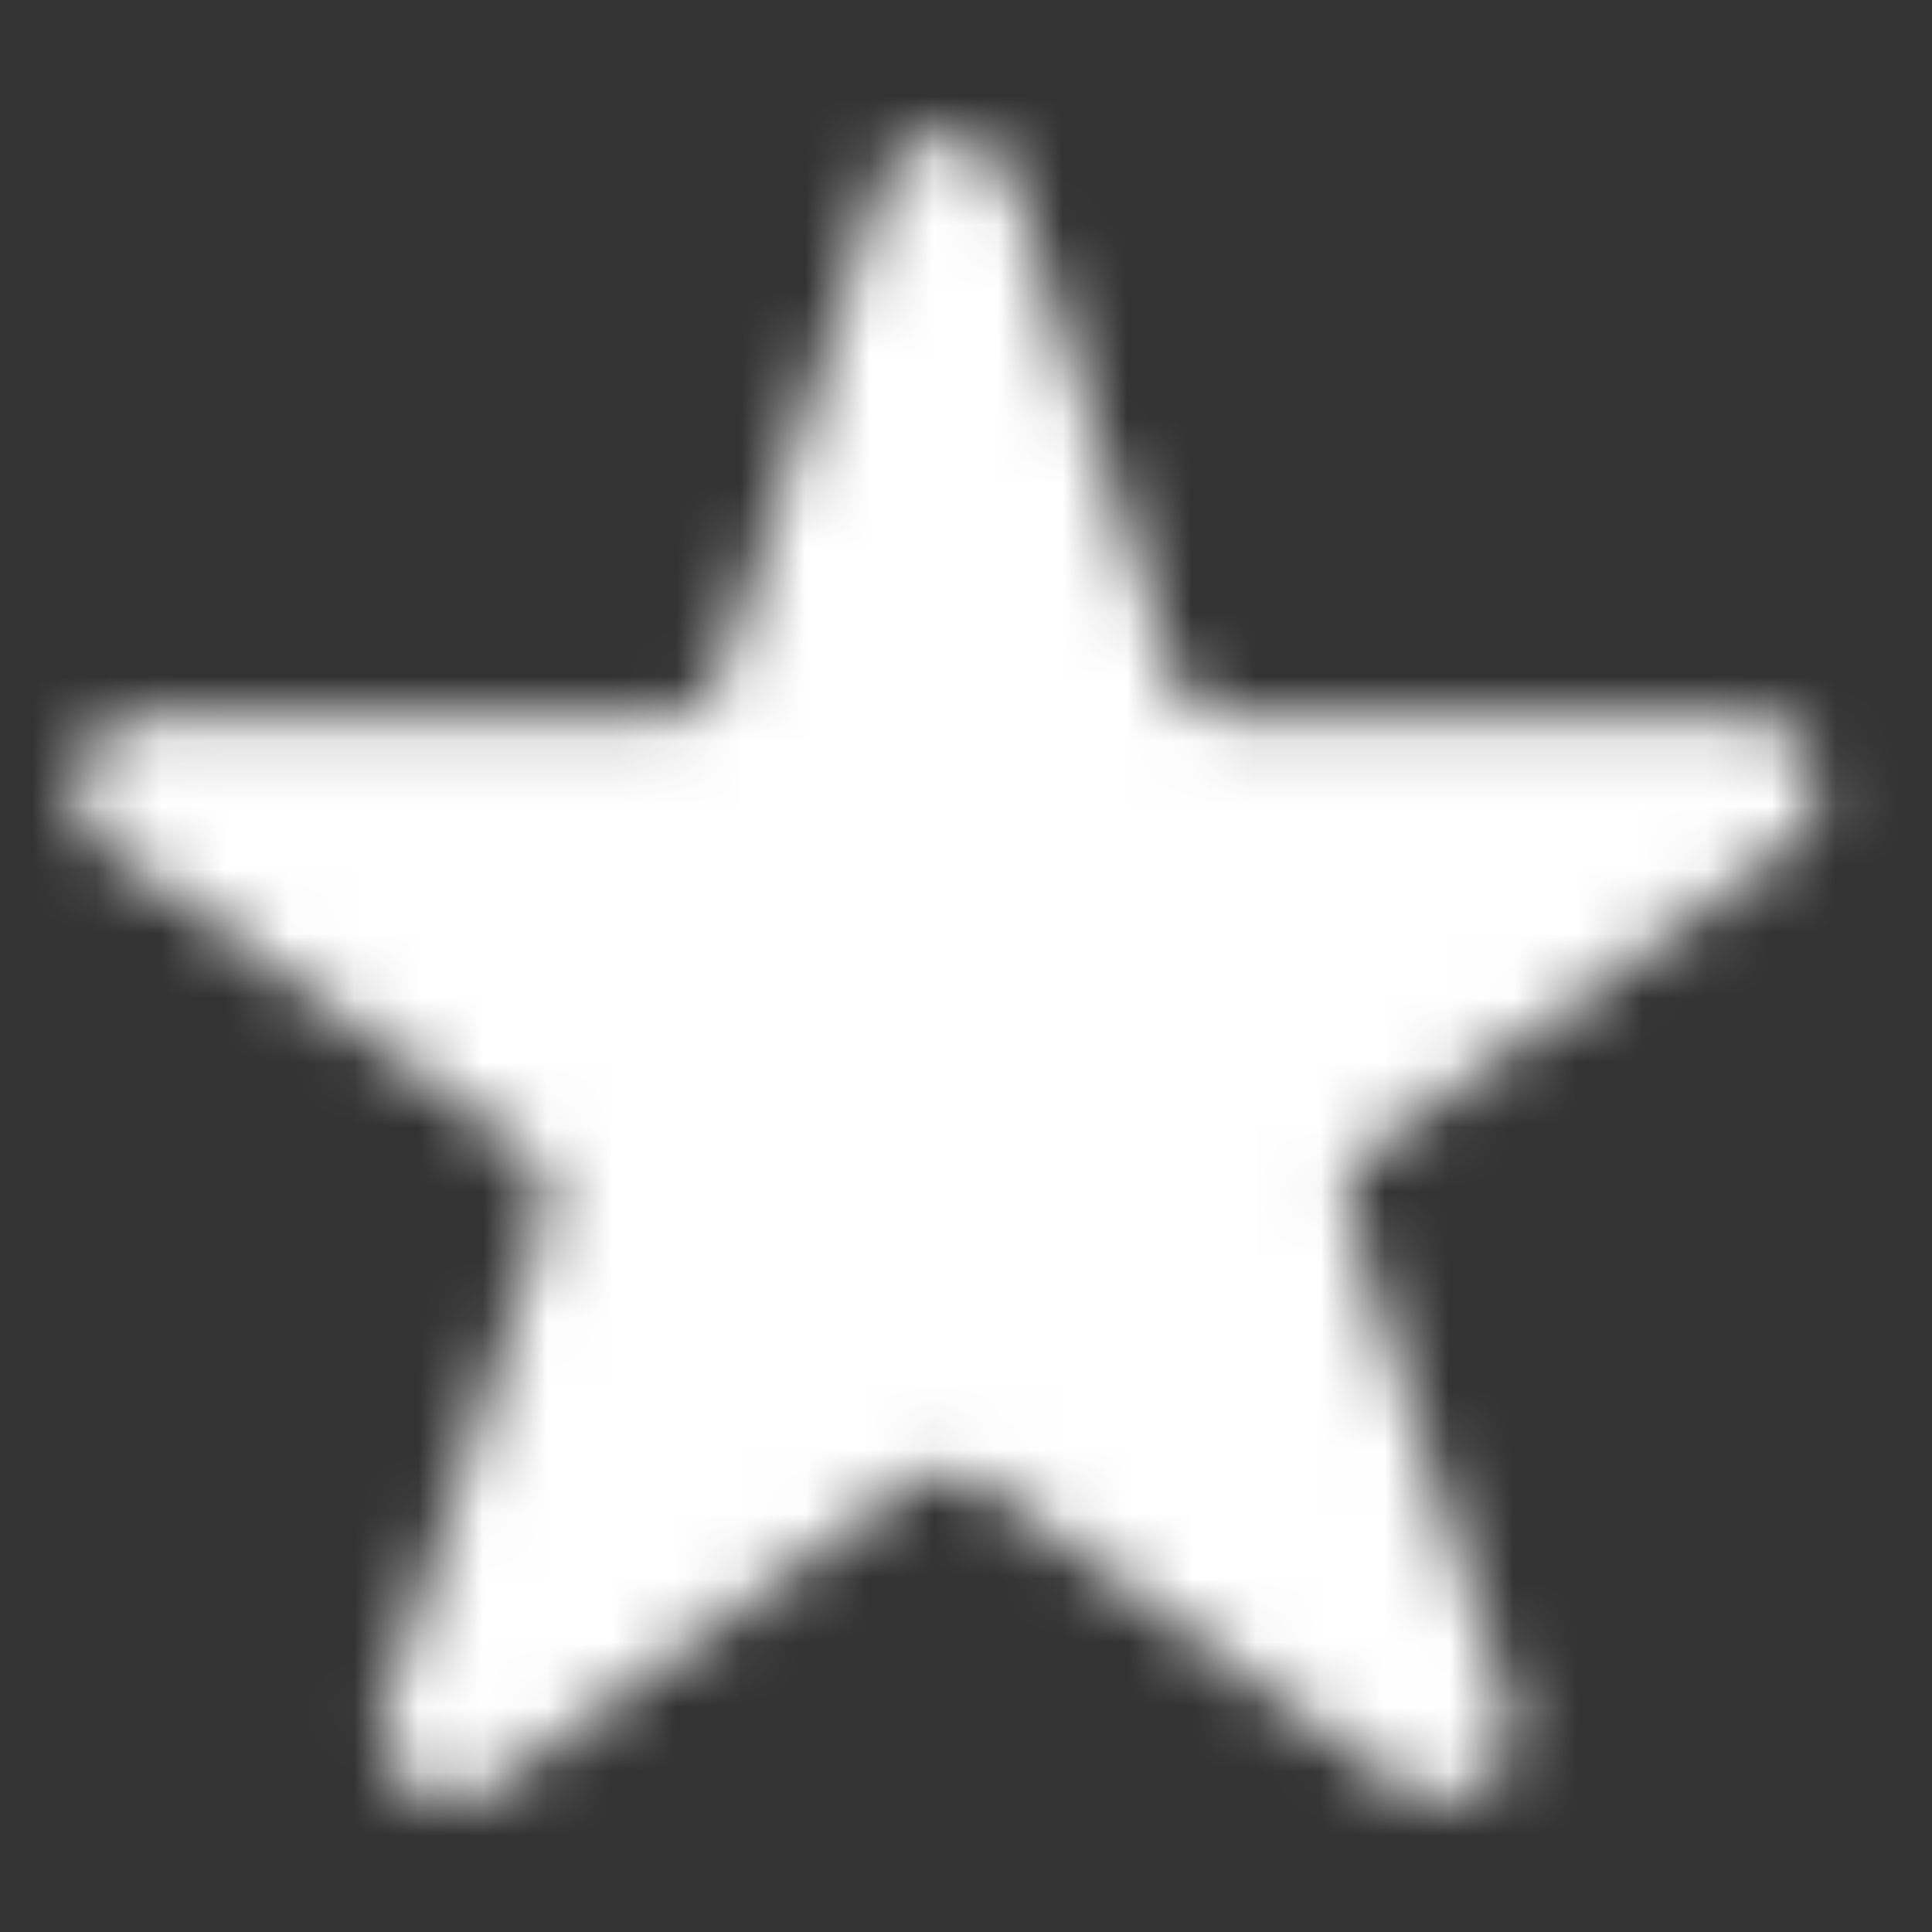 <svg xmlns="http://www.w3.org/2000/svg" xmlns:xlink="http://www.w3.org/1999/xlink" width="30" height="30" viewBox="0 0 30 30">
    <rect x="0" y="0" width="30" height="30" fill="#333333" stroke="none"/>
    <defs>
        <path id="a" d="M15.752 2.911l2.431 7.485c.149.454.571.76 1.048.76h7.87c1.066 0 1.51 1.367.648 1.993l-6.367 4.626a1.1 1.1 0 0 0-.4 1.231l2.431 7.485c.33 1.015-.831 1.859-1.694 1.23l-6.367-4.625a1.102 1.102 0 0 0-1.295 0L7.69 27.722c-.863.628-2.023-.216-1.695-1.23l2.432-7.486a1.1 1.1 0 0 0-.4-1.23L1.66 13.148c-.862-.626-.42-1.992.647-1.992h7.871a1.1 1.1 0 0 0 1.047-.76l2.433-7.486c.328-1.013 1.764-1.013 2.094 0"/>
    </defs>
    <g fill="none" fill-rule="evenodd">
        <mask id="b" fill="#fff">
            <use xlink:href="#a"/>
        </mask>
        <g id="icon" fill="#fff" mask="url(#b)">
            <path d="M0 0h30v30H0z"/>
        </g>
    </g>
</svg>
